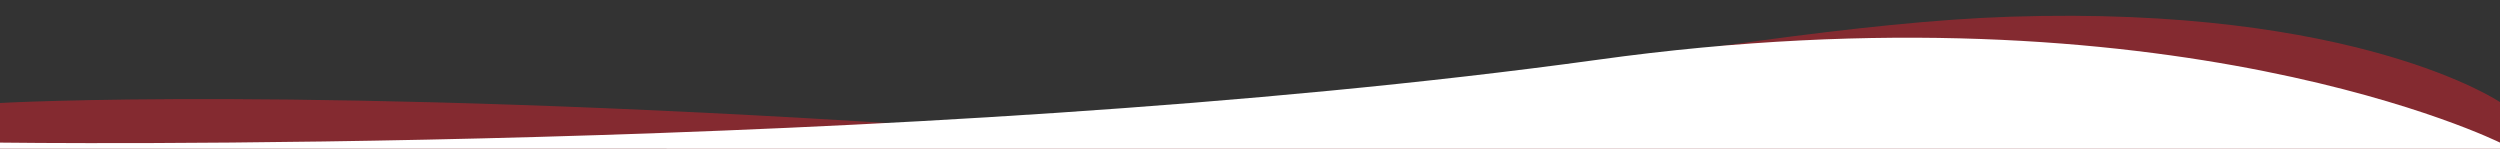<?xml version="1.0" encoding="utf-8"?>
<!-- Generator: $$$/GeneralStr/196=Adobe Illustrator 27.6.0, SVG Export Plug-In . SVG Version: 6.00 Build 0)  -->
<svg version="1.1" id="Ebene_1" xmlns="http://www.w3.org/2000/svg" xmlns:xlink="http://www.w3.org/1999/xlink" x="0px" y="0px"
	 viewBox="0 0 284 16.9" style="enable-background:new 0 0 284 16.9;" xml:space="preserve">
<rect x="0" y="0" width="284" height="16.9" fill="#333333" stroke="none"/>
<style type="text/css">
	.st0{opacity:0.5;fill:#D7232F;enable-background:new    ;}
	.st1{fill:#FFFFFF;}
</style>
<path class="st0" d="M284,16.9v-5.3c0,0-16.2-11-55.7-9.7c-33.6,1.1-87.6,14.7-124,12.3C34.9,9.7,0,11.7,0,11.7v5.2H284z"/>
<path class="st1" d="M284,16.9v-0.7c0,0-37.2-18.5-102.6-9.4C102.9,17.6,0,16.2,0,16.2v0.7H284z"/>
</svg>
